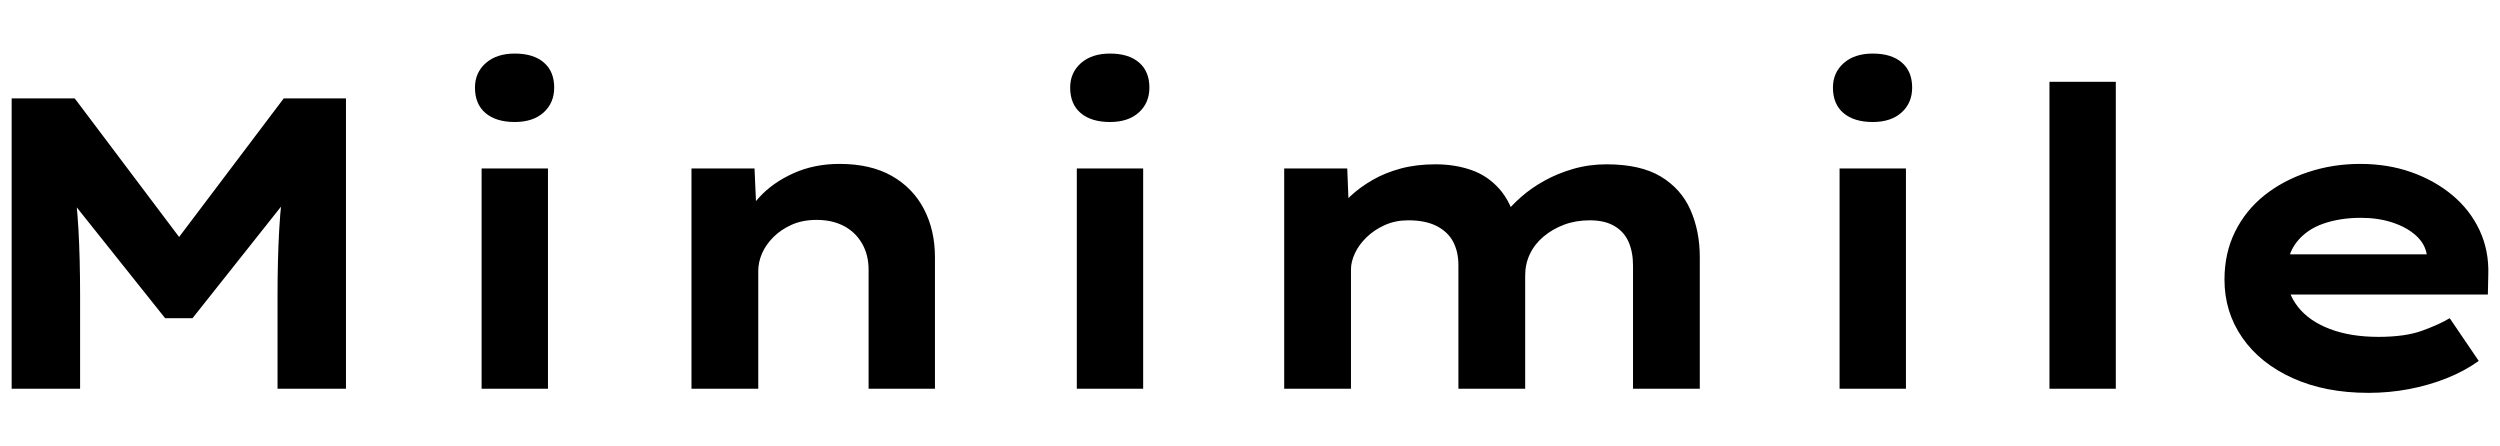 <svg baseProfile="full" height="50" version="1.1" viewBox="0 0 280 50" width="280" xmlns="http://www.w3.org/2000/svg" xmlns:ev="http://www.w3.org/2001/xml-events" xmlns:xlink="http://www.w3.org/1999/xlink"><defs /><g transform="translate(1.306, 6)"><path d="M6.875 37.535V5.017H13.936L27.966 23.645L23.32 23.599L37.35 5.017H44.318V37.535H36.653V27.083Q36.653 23.134 36.839 19.743Q37.024 16.352 37.582 12.914L38.372 15.469L27.13 29.638H24.064L12.729 15.423L13.611 12.914Q14.169 16.306 14.355 19.674Q14.54 23.042 14.54 27.083V37.535Z M59.509 37.535V12.868H66.941V37.535ZM63.225 7.665Q61.134 7.665 59.95 6.666Q58.765 5.667 58.765 3.809Q58.765 2.137 59.973 1.068Q61.181 0.0 63.225 0.0Q65.315 0.0 66.477 0.999Q67.638 1.998 67.638 3.809Q67.638 5.528 66.454 6.597Q65.269 7.665 63.225 7.665Z M83.015 37.535V12.868H90.076L90.355 19.232L88.357 19.697Q89.1 17.746 90.61 16.097Q92.12 14.447 94.443 13.402Q96.765 12.357 99.599 12.357Q103.083 12.357 105.452 13.704Q107.822 15.051 109.053 17.421Q110.284 19.79 110.284 22.809V37.535H102.851V24.203Q102.851 22.531 102.108 21.253Q101.364 19.976 100.064 19.302Q98.763 18.628 97.044 18.628Q95.465 18.628 94.257 19.163Q93.049 19.697 92.189 20.556Q91.33 21.416 90.912 22.391Q90.494 23.367 90.494 24.342V37.535H86.778Q85.059 37.535 84.106 37.535Q83.154 37.535 83.015 37.535Z M126.171 37.535V12.868H133.604V37.535ZM129.888 7.665Q127.797 7.665 126.612 6.666Q125.428 5.667 125.428 3.809Q125.428 2.137 126.636 1.068Q127.844 0.0 129.888 0.0Q131.978 0.0 133.139 0.999Q134.301 1.998 134.301 3.809Q134.301 5.528 133.116 6.597Q131.932 7.665 129.888 7.665Z M149.399 37.535V12.868H156.46L156.692 18.675L155.02 18.024Q155.763 16.956 156.831 15.957Q157.9 14.958 159.317 14.145Q160.733 13.333 162.476 12.868Q164.218 12.403 166.355 12.403Q168.491 12.403 170.326 13.031Q172.161 13.658 173.485 15.144Q174.809 16.631 175.413 19.093L173.601 18.861L173.973 18.117Q174.809 17.049 175.947 16.05Q177.086 15.051 178.549 14.238Q180.012 13.425 181.778 12.914Q183.543 12.403 185.494 12.403Q189.303 12.403 191.579 13.774Q193.856 15.144 194.901 17.513Q195.946 19.883 195.946 22.809V37.535H188.467V23.738Q188.467 22.252 187.979 21.114Q187.491 19.976 186.4 19.325Q185.308 18.675 183.636 18.675Q182.056 18.675 180.756 19.163Q179.455 19.65 178.456 20.487Q177.457 21.323 176.923 22.438Q176.389 23.553 176.389 24.853V37.535H168.91V23.692Q168.91 22.205 168.329 21.09Q167.748 19.976 166.494 19.325Q165.24 18.675 163.289 18.675Q161.848 18.675 160.664 19.209Q159.479 19.743 158.62 20.579Q157.76 21.416 157.319 22.368Q156.878 23.32 156.878 24.156V37.535Z M211.601 37.535V12.868H219.034V37.535ZM215.318 7.665Q213.227 7.665 212.043 6.666Q210.858 5.667 210.858 3.809Q210.858 2.137 212.066 1.068Q213.274 0.0 215.318 0.0Q217.408 0.0 218.57 0.999Q219.731 1.998 219.731 3.809Q219.731 5.528 218.546 6.597Q217.362 7.665 215.318 7.665Z M235.108 37.535V3.159H242.54V37.535Z M270.831 38.0Q266.0 38.0 262.353 36.351Q258.707 34.702 256.709 31.822Q254.711 28.941 254.711 25.318Q254.711 22.345 255.896 19.952Q257.081 17.56 259.171 15.888Q261.262 14.215 264.049 13.286Q266.836 12.357 269.902 12.357Q273.015 12.357 275.639 13.286Q278.264 14.215 280.238 15.864Q282.213 17.513 283.281 19.79Q284.35 22.066 284.257 24.807L284.21 26.99H259.868L258.8 22.484H278.171L277.381 23.506V22.577Q277.196 21.323 276.174 20.394Q275.152 19.465 273.549 18.93Q271.946 18.396 269.995 18.396Q267.672 18.396 265.791 19.046Q263.91 19.697 262.795 21.114Q261.68 22.531 261.68 24.76Q261.68 26.758 262.934 28.361Q264.188 29.963 266.511 30.846Q268.834 31.729 271.946 31.729Q274.966 31.729 276.87 31.032Q278.775 30.335 279.936 29.638L283.188 34.423Q281.562 35.584 279.565 36.374Q277.567 37.164 275.361 37.582Q273.154 38.0 270.831 38.0Z " fill="rgb(0,0,0)" transform="translate(-6.875, 0)" /></g></svg>